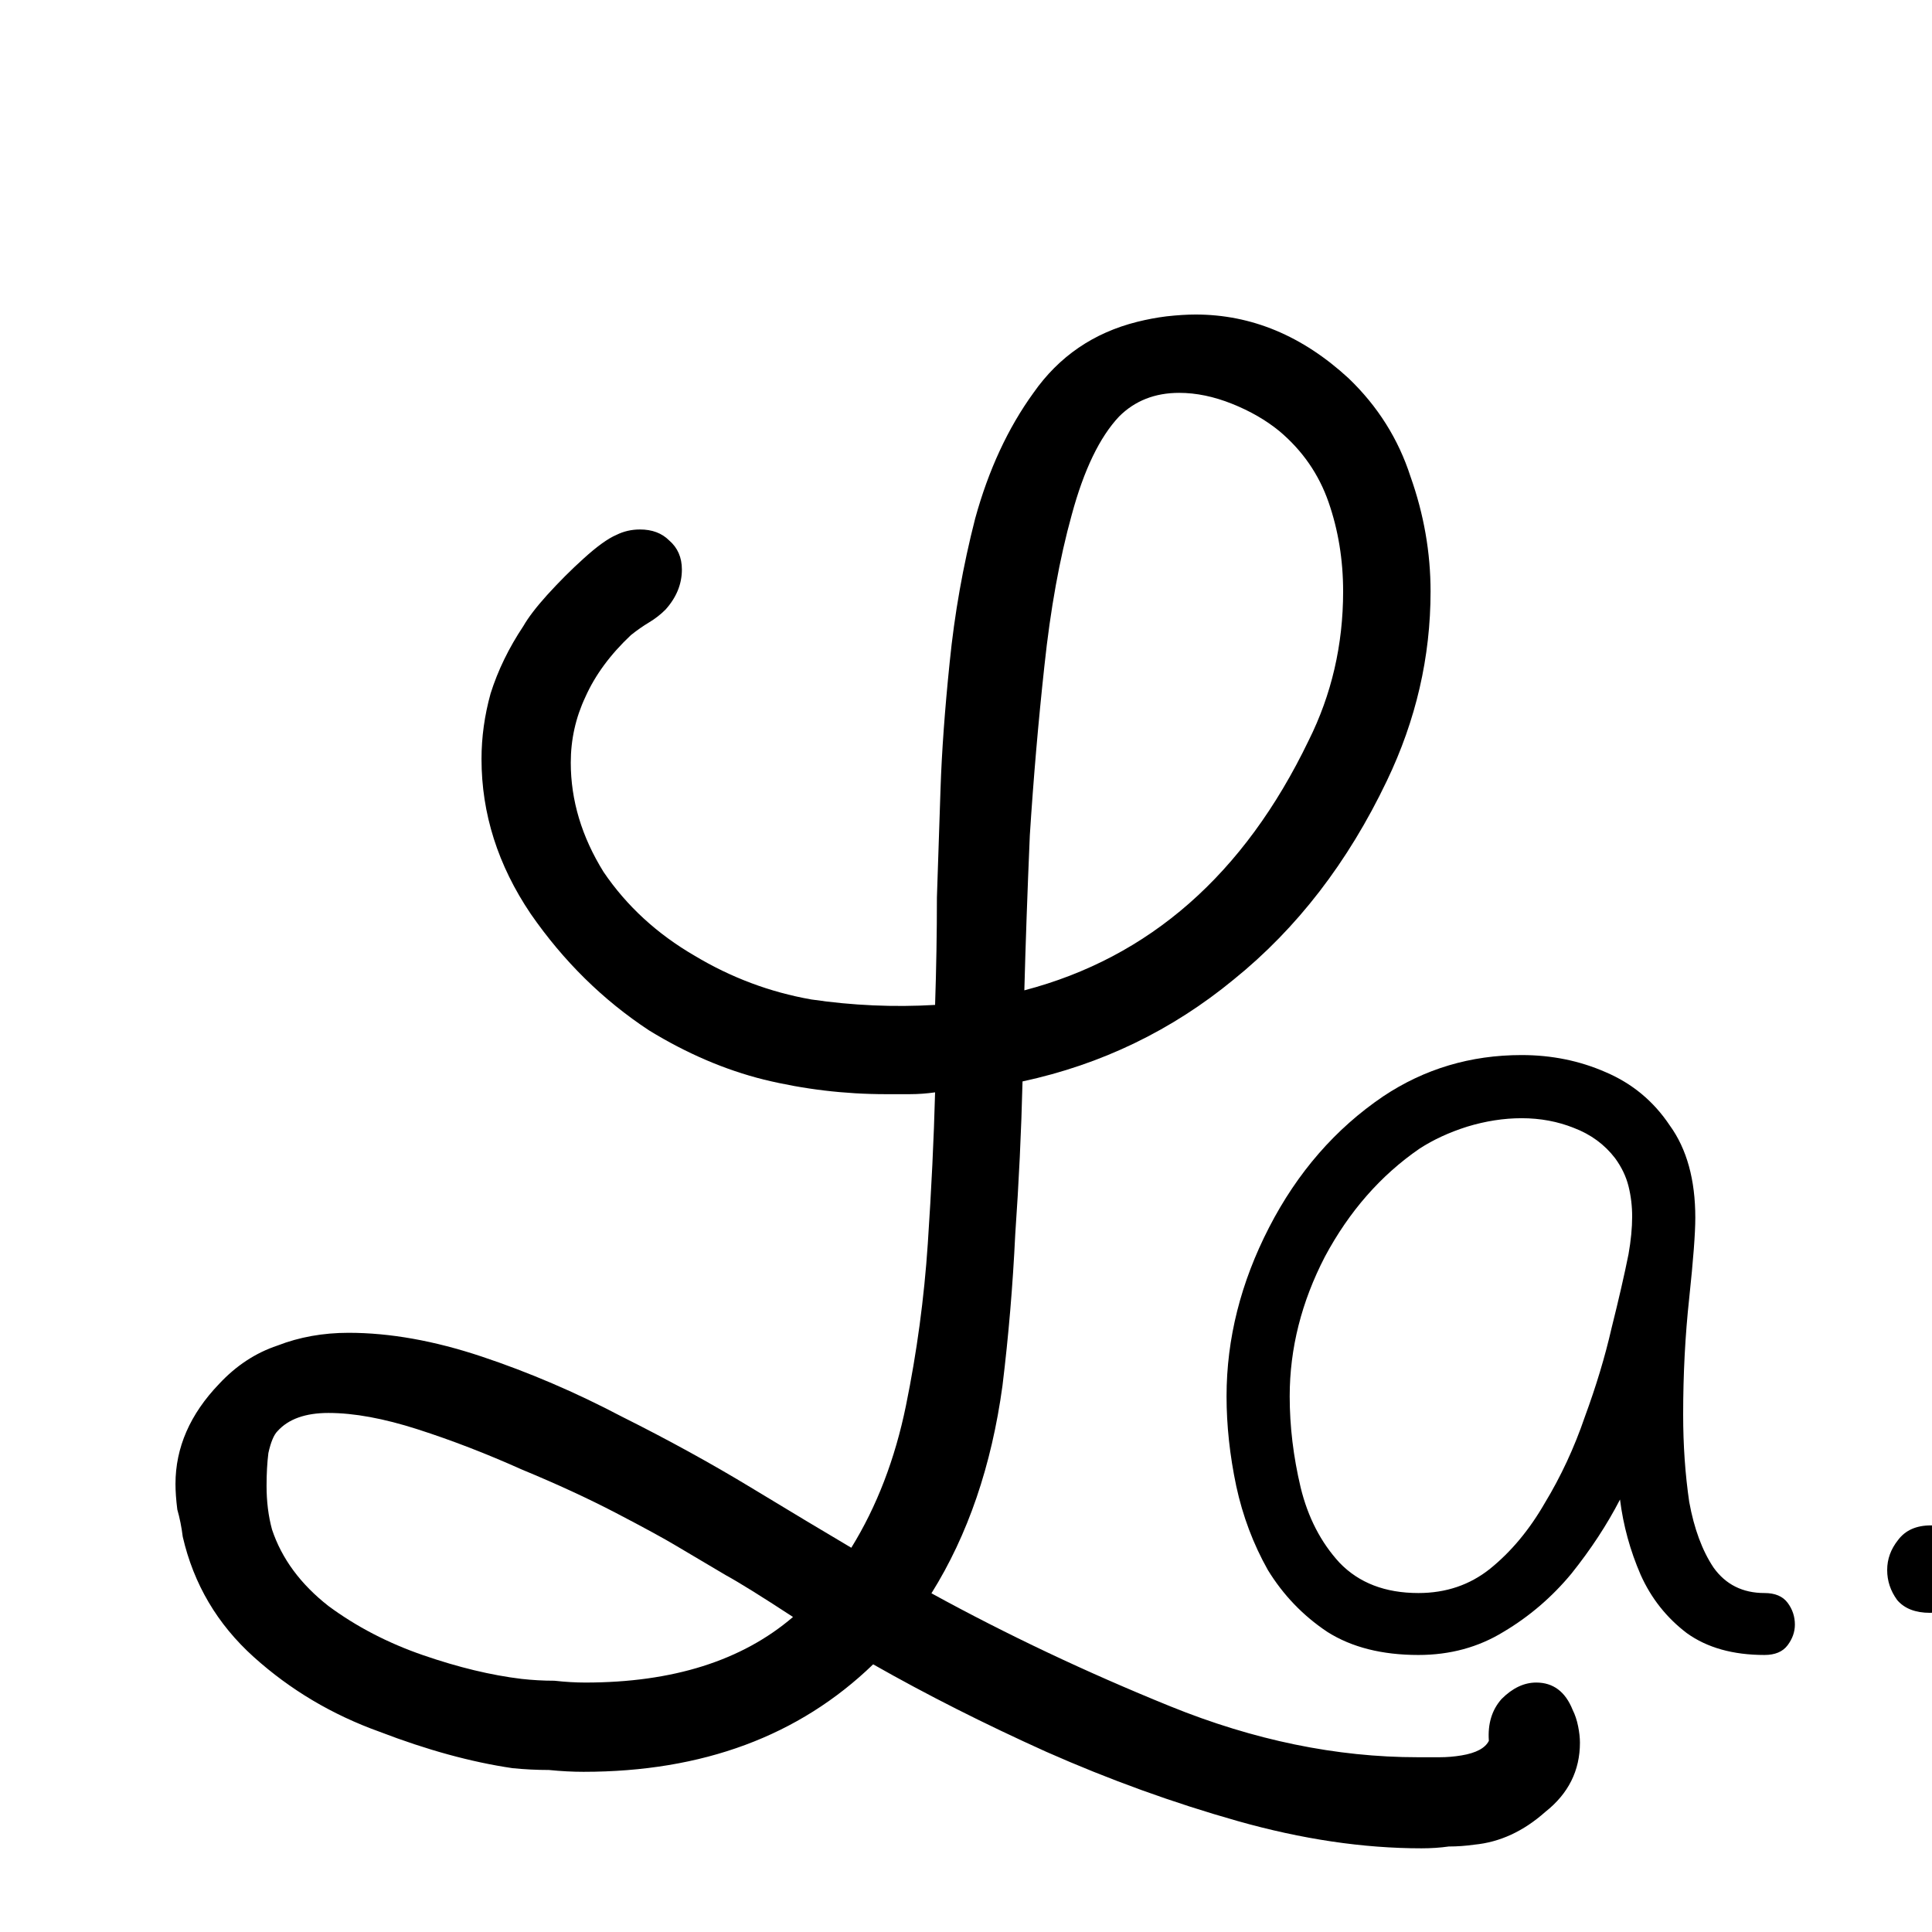 <svg width="1024" height="1024" viewBox="0 0 1024 1024" fill="inherit" xmlns="http://www.w3.org/2000/svg">
  <path d="M684.91 890.587C656.823 890.587 627.274 886.198 596.261 877.421C565.249 868.644 534.528 857.526 504.101 844.068C474.259 830.61 446.464 816.566 420.718 801.938C385.024 836.461 338.506 853.723 281.162 853.723C275.895 853.723 270.336 853.43 264.485 852.845C258.634 852.845 252.782 852.553 246.931 851.967C227.036 849.042 205.678 843.19 182.858 834.413C160.037 826.221 139.85 814.226 122.295 798.427C104.741 782.628 93.331 763.318 88.064 740.498C87.479 735.817 86.602 731.428 85.431 727.332C84.846 722.651 84.554 718.555 84.554 715.044C84.554 697.49 91.575 681.398 105.619 666.77C113.811 657.993 123.173 651.849 133.706 648.338C144.238 644.242 155.648 642.194 167.936 642.194C187.831 642.194 209.189 645.997 232.01 653.604C254.83 661.211 277.358 670.866 299.594 682.569C321.829 693.686 342.602 705.097 361.911 716.799C381.221 728.502 397.312 738.157 410.186 745.764C422.474 725.869 431.251 703.049 436.517 677.302C441.783 651.556 445.294 625.517 447.05 599.186C448.805 572.854 449.975 548.571 450.56 526.335C446.464 526.921 442.368 527.213 438.272 527.213C434.762 527.213 430.958 527.213 426.862 527.213C406.967 527.213 387.365 524.873 368.055 520.191C349.331 515.51 330.899 507.611 312.759 496.493C290.524 481.865 271.507 463.14 255.708 440.319C239.909 416.914 232.01 392.045 232.01 365.714C232.01 355.181 233.472 344.649 236.398 334.116C239.909 322.998 245.175 312.173 252.197 301.641C254.538 297.545 258.341 292.571 263.607 286.719C269.459 280.283 275.31 274.431 281.162 269.165C287.598 263.314 292.864 259.51 296.96 257.755C300.471 255.999 304.275 255.122 308.371 255.122C314.222 255.122 318.903 256.877 322.414 260.388C326.51 263.899 328.558 268.58 328.558 274.431C328.558 281.453 325.925 287.89 320.659 293.741C318.318 296.082 315.685 298.13 312.759 299.885C309.834 301.641 306.908 303.689 303.982 306.029C294.035 315.391 286.72 325.339 282.039 335.871C277.358 345.819 275.018 356.351 275.018 367.469C275.018 385.609 280.284 403.163 290.816 420.132C301.934 436.516 316.563 449.974 334.702 460.507C352.256 471.039 370.981 478.061 390.876 481.572C410.771 484.498 430.666 485.375 450.56 484.205C451.146 466.651 451.438 449.389 451.438 432.42C452.023 414.866 452.608 397.311 453.194 379.757C453.779 362.203 455.242 342.015 457.582 319.195C459.923 295.789 464.019 272.676 469.87 249.855C476.307 226.45 485.669 206.262 497.957 189.293C510.245 171.739 526.922 160.329 547.987 155.062C552.668 153.892 557.349 153.014 562.03 152.429C567.296 151.844 571.978 151.551 576.074 151.551C602.99 151.551 627.566 161.791 649.802 182.271C663.845 195.73 673.793 211.529 679.644 229.668C686.081 247.807 689.299 266.239 689.299 284.964C689.299 316.562 682.277 346.989 668.234 376.246C649.509 415.451 624.933 447.341 594.506 471.917C564.663 496.493 530.725 512.877 492.691 521.069C492.106 545.06 490.935 569.636 489.18 594.797C488.01 619.373 485.962 643.657 483.036 667.647C477.77 706.267 466.359 739.62 448.805 767.707C485.084 787.602 523.411 805.741 563.786 822.125C604.16 838.509 643.95 846.701 683.155 846.701C686.666 846.701 690.176 846.701 693.687 846.701C697.198 846.701 700.709 846.409 704.22 845.823C711.242 844.653 715.63 842.313 717.386 838.802C716.801 830.61 718.848 823.881 723.53 818.614C728.796 813.348 734.355 810.715 740.206 810.715C748.398 810.715 754.25 815.103 757.761 823.881C758.931 826.221 759.809 828.854 760.394 831.78C760.979 834.706 761.271 837.339 761.271 839.679C761.271 853.138 755.712 864.255 744.595 873.033C734.062 882.395 722.652 887.661 710.364 888.831C706.268 889.417 702.172 889.709 698.076 889.709C693.98 890.294 689.591 890.587 684.91 890.587ZM493.568 477.183C553.838 461.385 599.479 421.302 630.492 356.937C641.61 334.701 647.168 310.71 647.168 284.964C647.168 269.75 644.828 255.414 640.147 241.956C635.466 228.498 627.566 217.087 616.448 207.725C610.012 202.459 602.405 198.07 593.628 194.559C584.851 191.049 576.366 189.293 568.174 189.293C556.471 189.293 546.816 193.097 539.21 200.703C529.847 210.651 522.24 226.45 516.389 248.1C510.538 269.165 506.149 293.449 503.223 320.95C500.298 347.867 497.957 375.076 496.202 402.578C495.031 430.079 494.154 454.948 493.568 477.183ZM282.039 810.715C324.17 810.715 357.523 800.182 382.099 779.117C366.885 769.17 356.06 762.441 349.623 758.93C343.772 755.419 335.872 750.738 325.925 744.886C320.074 741.375 310.419 736.109 296.96 729.087C283.502 722.066 268.288 715.044 251.319 708.022C234.35 700.415 217.674 693.979 201.29 688.713C184.906 683.446 170.57 680.813 158.282 680.813C147.164 680.813 138.972 683.739 133.706 689.59C131.95 691.346 130.487 694.857 129.317 700.123C128.732 704.804 128.439 710.07 128.439 715.922C128.439 723.529 129.317 730.55 131.072 736.987C135.754 751.03 144.823 763.318 158.282 773.851C171.74 783.798 186.954 791.698 203.923 797.549C220.892 803.401 236.691 807.204 251.319 808.959C256.586 809.545 261.852 809.837 267.118 809.837C272.384 810.422 277.358 810.715 282.039 810.715Z" fill="inherit"/>
  <path d="M683.448 797.427C665.894 797.427 651.265 793.721 639.562 786.309C627.86 778.507 618.302 768.56 610.89 756.467C603.869 743.984 598.798 730.525 595.677 716.092C592.556 701.268 590.996 686.835 590.996 672.791C590.996 645.094 597.822 617.983 611.476 591.456C625.129 564.93 643.463 543.865 666.479 528.261C686.374 514.998 708.609 508.366 733.185 508.366C747.619 508.366 761.077 511.097 773.56 516.558C786.433 522.019 796.771 530.602 804.573 542.304C812.765 553.617 816.861 568.441 816.861 586.775C816.861 594.187 815.886 607.06 813.935 625.395C811.985 643.339 811.009 662.064 811.009 681.568C811.009 696.392 811.985 710.435 813.935 723.699C816.276 736.572 820.177 747.104 825.638 755.296C831.489 763.488 839.681 767.584 850.214 767.584C855.285 767.584 858.991 769.145 861.332 772.266C863.672 775.386 864.842 778.897 864.842 782.798C864.842 786.309 863.672 789.625 861.332 792.746C858.991 795.866 855.285 797.427 850.214 797.427C835 797.427 822.517 793.916 812.765 786.894C803.012 779.482 795.601 770.12 790.529 758.807C785.458 747.104 782.142 735.011 780.582 722.528C774.34 734.621 766.538 746.519 757.176 758.222C747.814 769.535 736.891 778.897 724.408 786.309C712.315 793.721 698.662 797.427 683.448 797.427ZM683.448 767.584C696.711 767.584 708.219 763.683 717.972 755.882C728.114 747.69 736.891 737.157 744.303 724.284C752.105 711.411 758.542 697.562 763.613 682.739C769.074 667.915 773.365 653.677 776.486 640.023C779.997 625.98 782.727 614.082 784.678 604.33C785.848 597.698 786.433 591.651 786.433 586.19C786.433 581.119 785.848 576.243 784.678 571.562C783.508 566.88 781.362 562.394 778.241 558.103C773.17 551.472 766.538 546.595 758.346 543.475C750.545 540.354 742.158 538.794 733.185 538.794C724.603 538.794 715.826 540.159 706.854 542.89C698.272 545.62 690.665 549.131 684.033 553.422C665.309 566.295 650.095 583.654 638.392 605.5C627.079 627.345 621.423 649.776 621.423 672.791C621.423 687.225 623.178 701.853 626.689 716.677C630.2 731.111 636.442 743.203 645.414 752.956C654.776 762.708 667.454 767.584 683.448 767.584Z" fill="inherit"/>
  <path d="M929.939 777.119C922.917 777.119 917.651 775.071 914.14 770.975C910.922 766.586 909.312 761.759 909.312 756.493C909.312 751.226 911.068 746.399 914.579 742.01C918.09 737.329 923.356 734.989 930.378 734.989C937.692 734.989 942.958 737.329 946.176 742.01C949.687 746.399 951.443 751.08 951.443 756.054C951.15 761.32 949.249 766.148 945.738 770.536C942.227 774.925 936.96 777.119 929.939 777.119Z" fill="inherit"/>

  <style>
        path { fill: #000; transform: scale(1.1) }
        @media (prefers-color-scheme: dark) {
            path { fill: #FFF; }
        }
    </style>
</svg>
